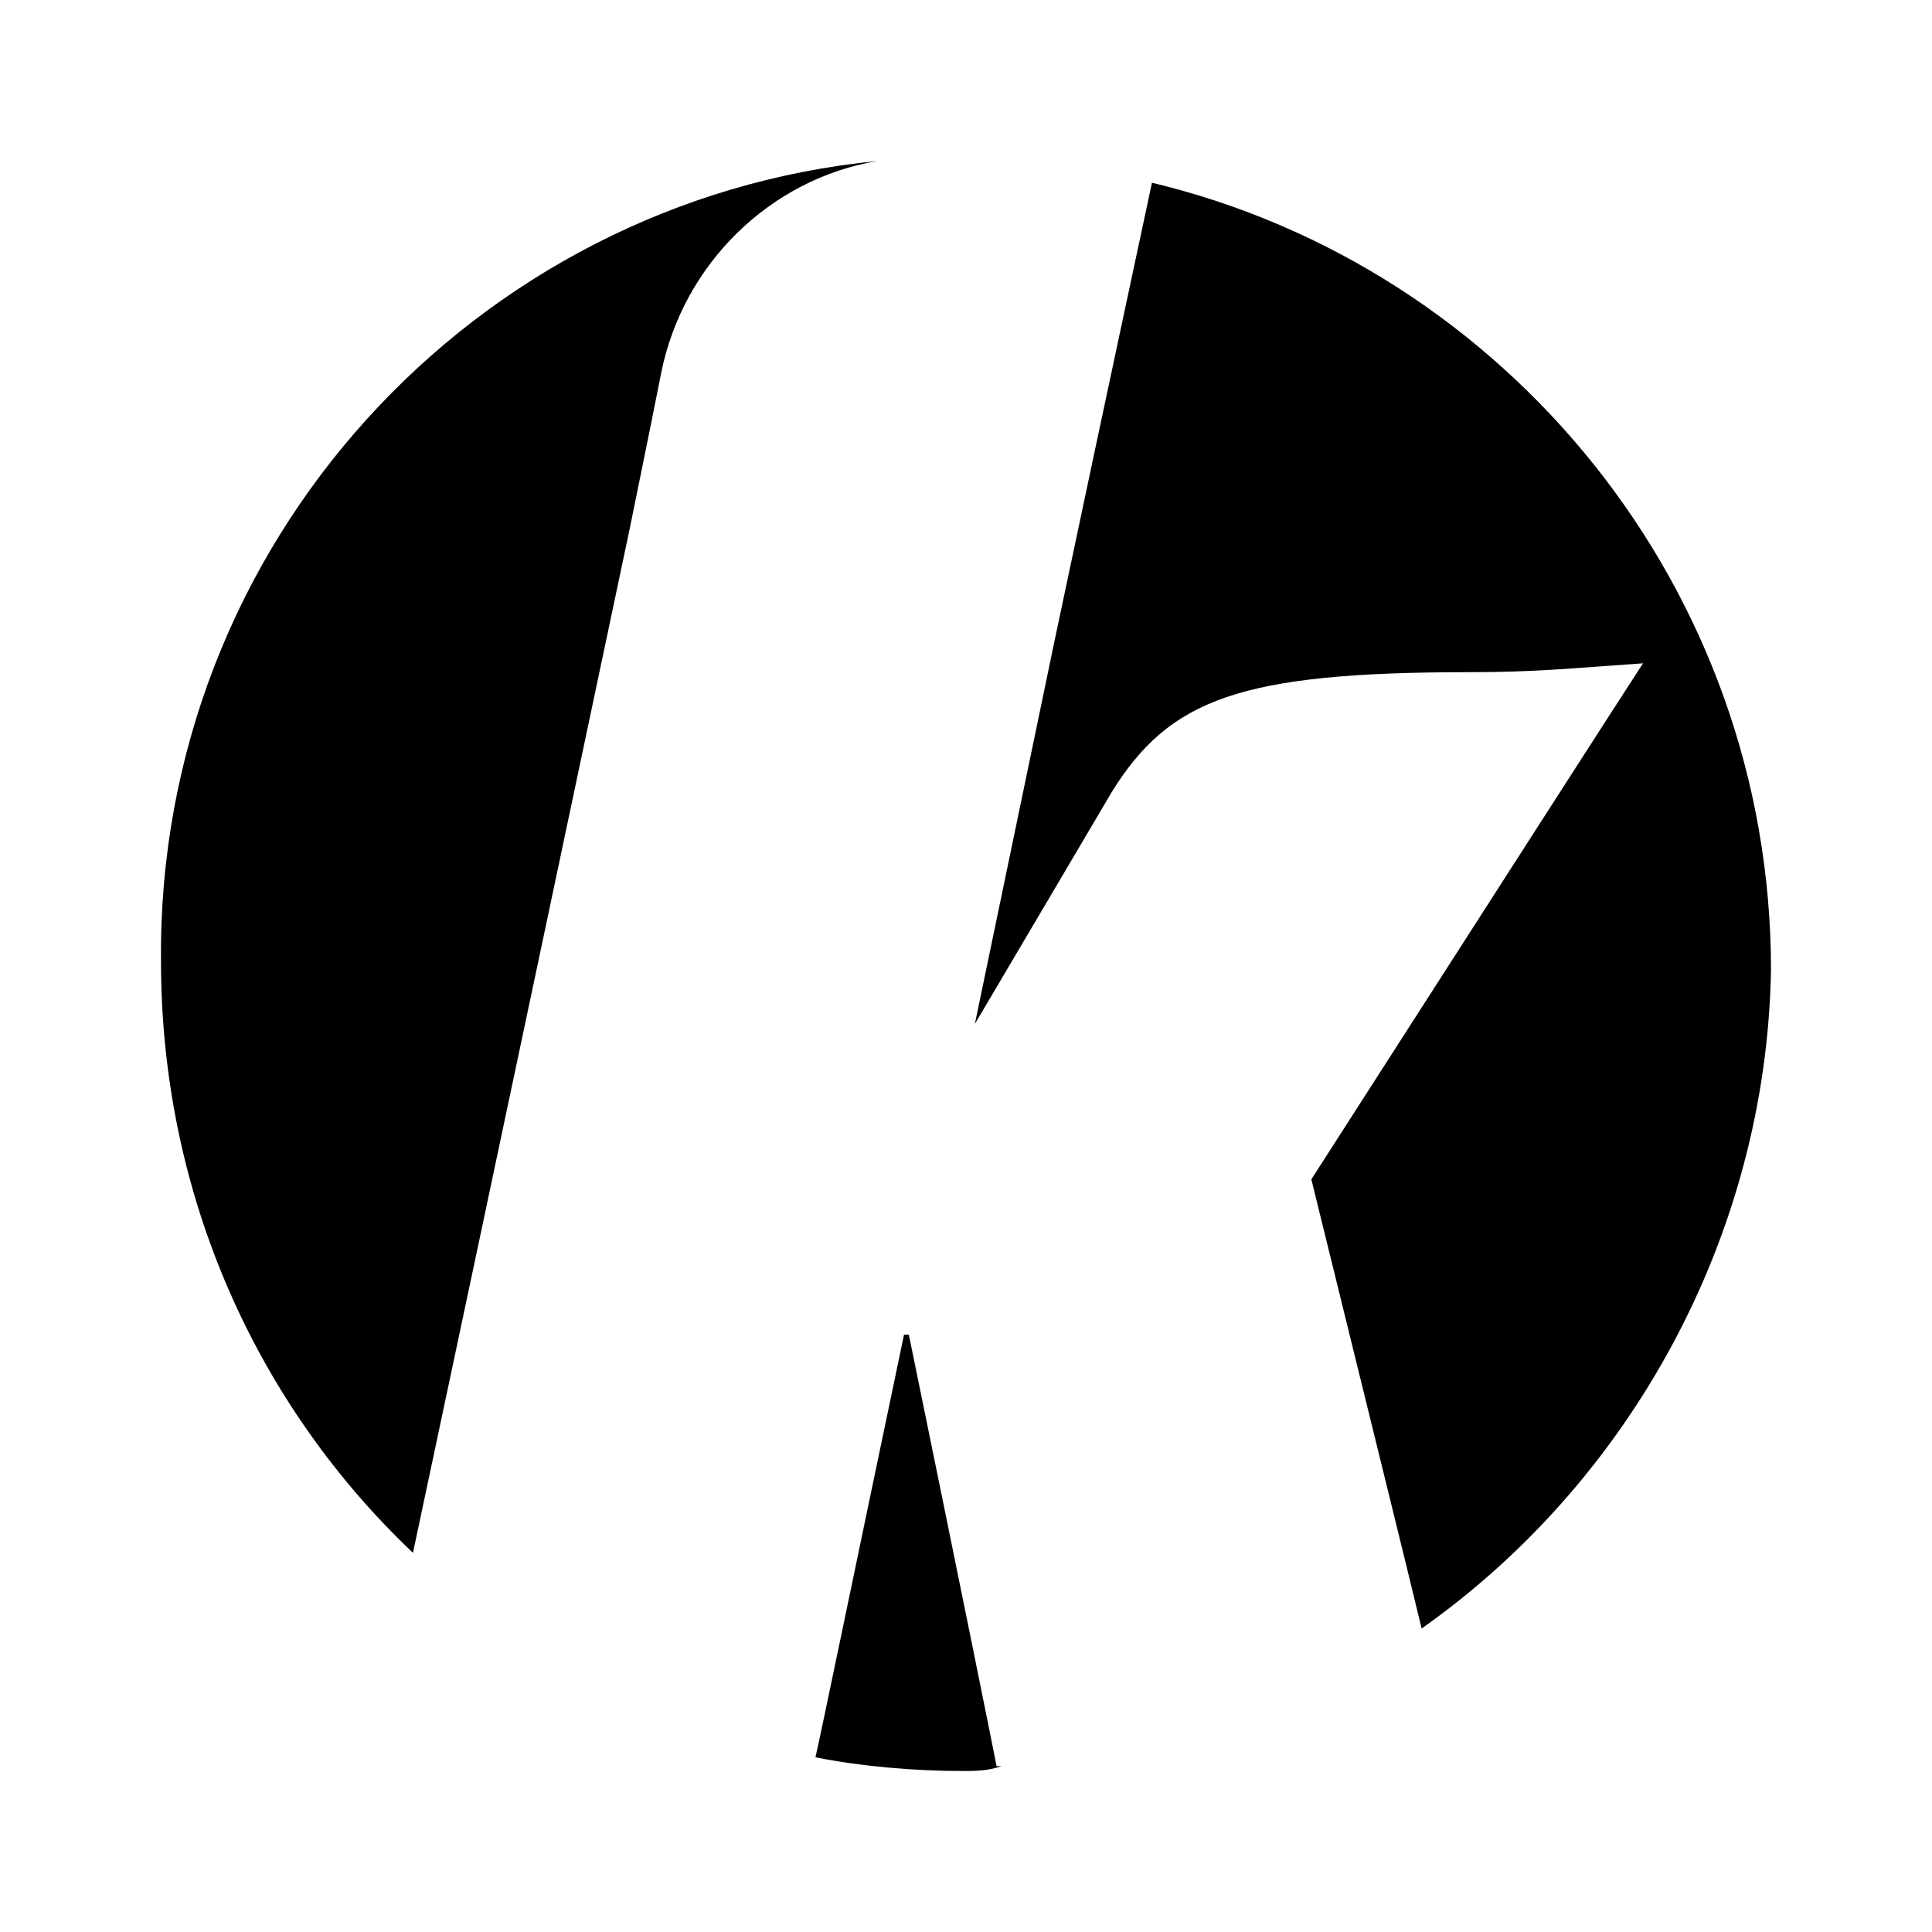 <svg xmlns="http://www.w3.org/2000/svg" xmlns:xlink="http://www.w3.org/1999/xlink" viewBox="0 0 24 24">
  <g>
    <path d="M7.82 6.58c-1.61 7.63-2.51 11.86-2.69 12.71C3.21 17.47 2 14.87 2 11.94 1.95 6.75 5.9 2.49 10.9 2c-1.32.22-2.42 1.27-2.69 2.65-.05.26-.18.9-.39 1.93z" id="a"/>
    <path d="M10.13 21.83c.08-.35.44-2.1 1.1-5.25h.06c.66 3.22 1.02 5 1.09 5.36h.06c-.17.06-.33.06-.49.06-.61 0-1.27-.06-1.82-.17z" id="b"/>
    <path d="M16.29 14.65c2.47-3.85 3.84-5.98 4.12-6.41-.88.06-1.32.11-2.15.11-2.85 0-3.73.33-4.45 1.49-.11.19-.68 1.15-1.7 2.88l.99-4.76c.72-3.41 1.13-5.31 1.21-5.69C18.7 3.32 22 7.3 22 12.05c-.06 3.32-1.76 6.36-4.34 8.18-.18-.75-.64-2.61-1.37-5.58z" id="c"/>
  </g>
</svg>
